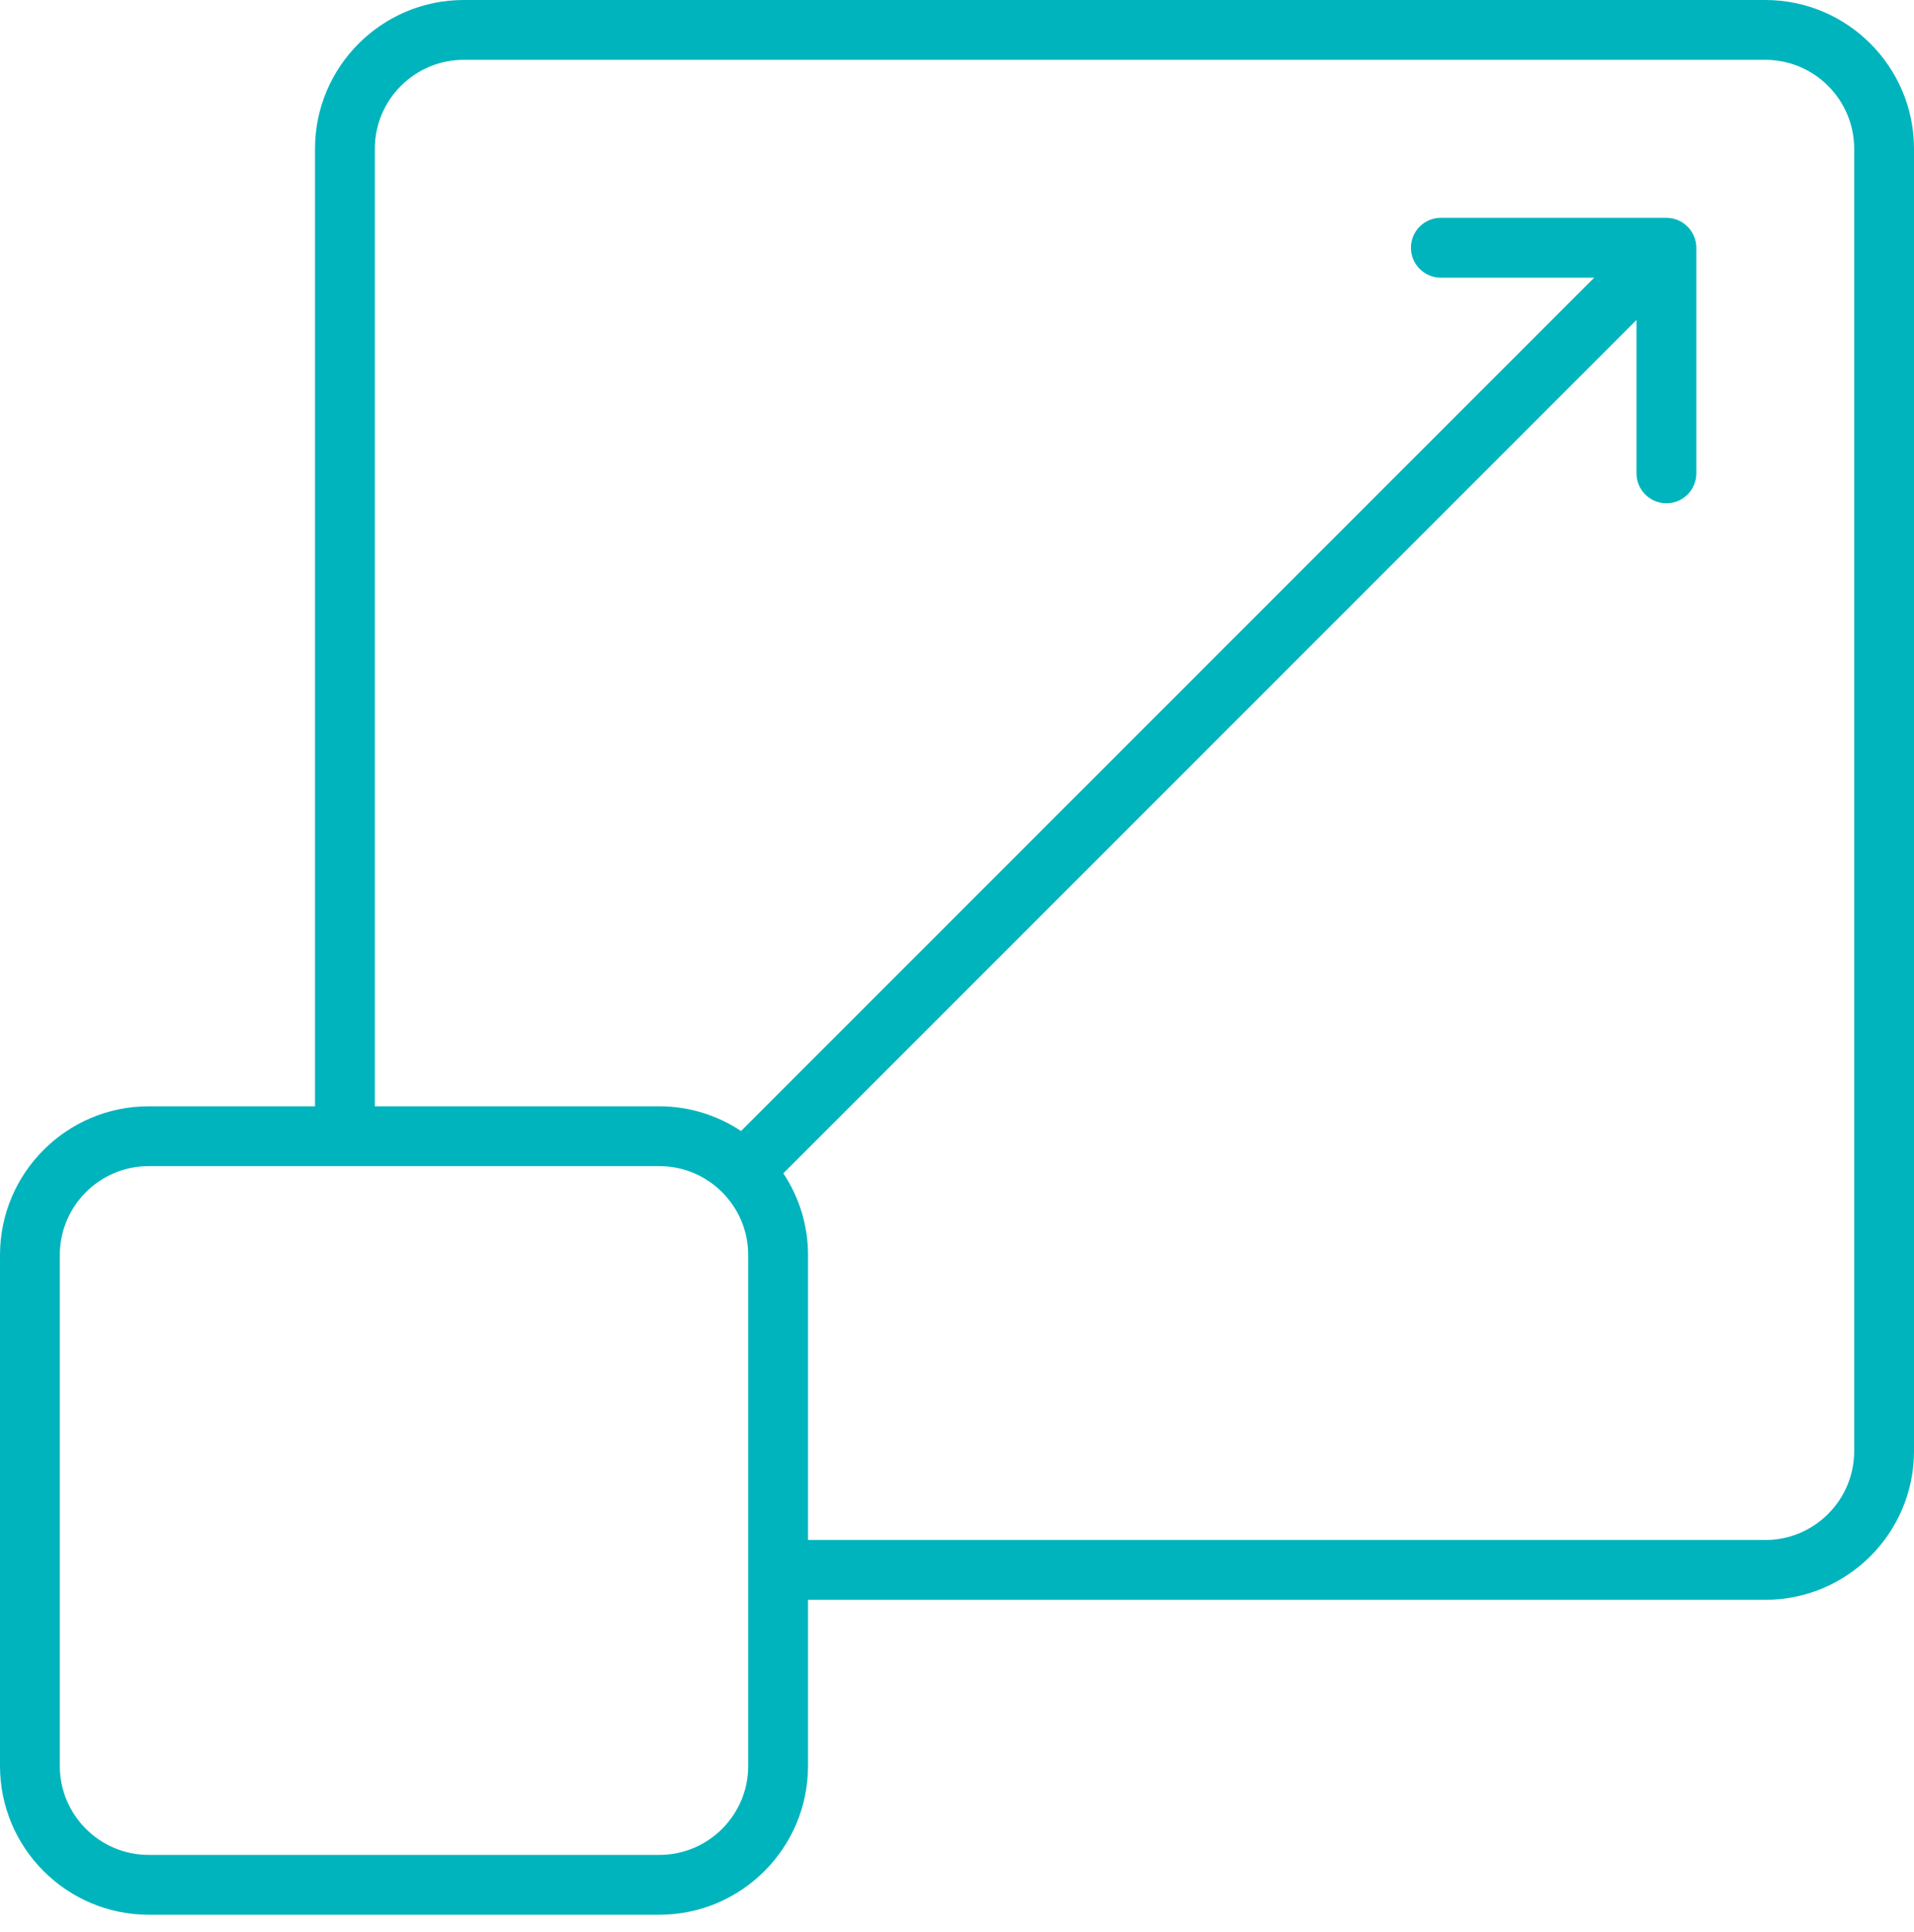 <svg width="111" height="112" viewBox="0 0 111 112" fill="none" xmlns="http://www.w3.org/2000/svg">
<path d="M102.376 0H26.893C22.138 0 18.269 3.869 18.269 8.624V64.145H8.624C3.869 64.145 0 68.015 0 72.77V102.397C0 107.152 3.869 111.02 8.624 111.02H38.236C42.991 111.02 46.86 107.152 46.86 102.397V92.761H102.376C107.131 92.761 111 88.893 111 84.138V8.624C111 3.869 107.131 0 102.376 0ZM43.391 102.397C43.391 105.239 41.079 107.551 38.236 107.551H8.624C5.782 107.551 3.469 105.239 3.469 102.397V72.77C3.469 69.927 5.782 67.615 8.624 67.615H38.236C41.079 67.615 43.391 69.927 43.391 72.77V102.397H43.391ZM107.531 84.138C107.531 86.98 105.219 89.292 102.376 89.292H46.861V72.77C46.861 71.019 46.329 69.393 45.429 68.031L94.907 18.553V27.446C94.907 28.404 95.683 29.181 96.642 29.181C97.6 29.181 98.376 28.404 98.376 27.446V14.365C98.376 13.431 97.611 12.63 96.642 12.63H83.56C82.601 12.63 81.826 13.407 81.826 14.365C81.826 15.323 82.601 16.1 83.56 16.1H92.454L42.976 65.578C41.614 64.677 39.987 64.145 38.236 64.145H21.738V8.624C21.738 5.782 24.05 3.469 26.893 3.469H102.376C105.218 3.469 107.531 5.782 107.531 8.624V84.138H107.531Z" fill="#00B4BD"/>
</svg>
